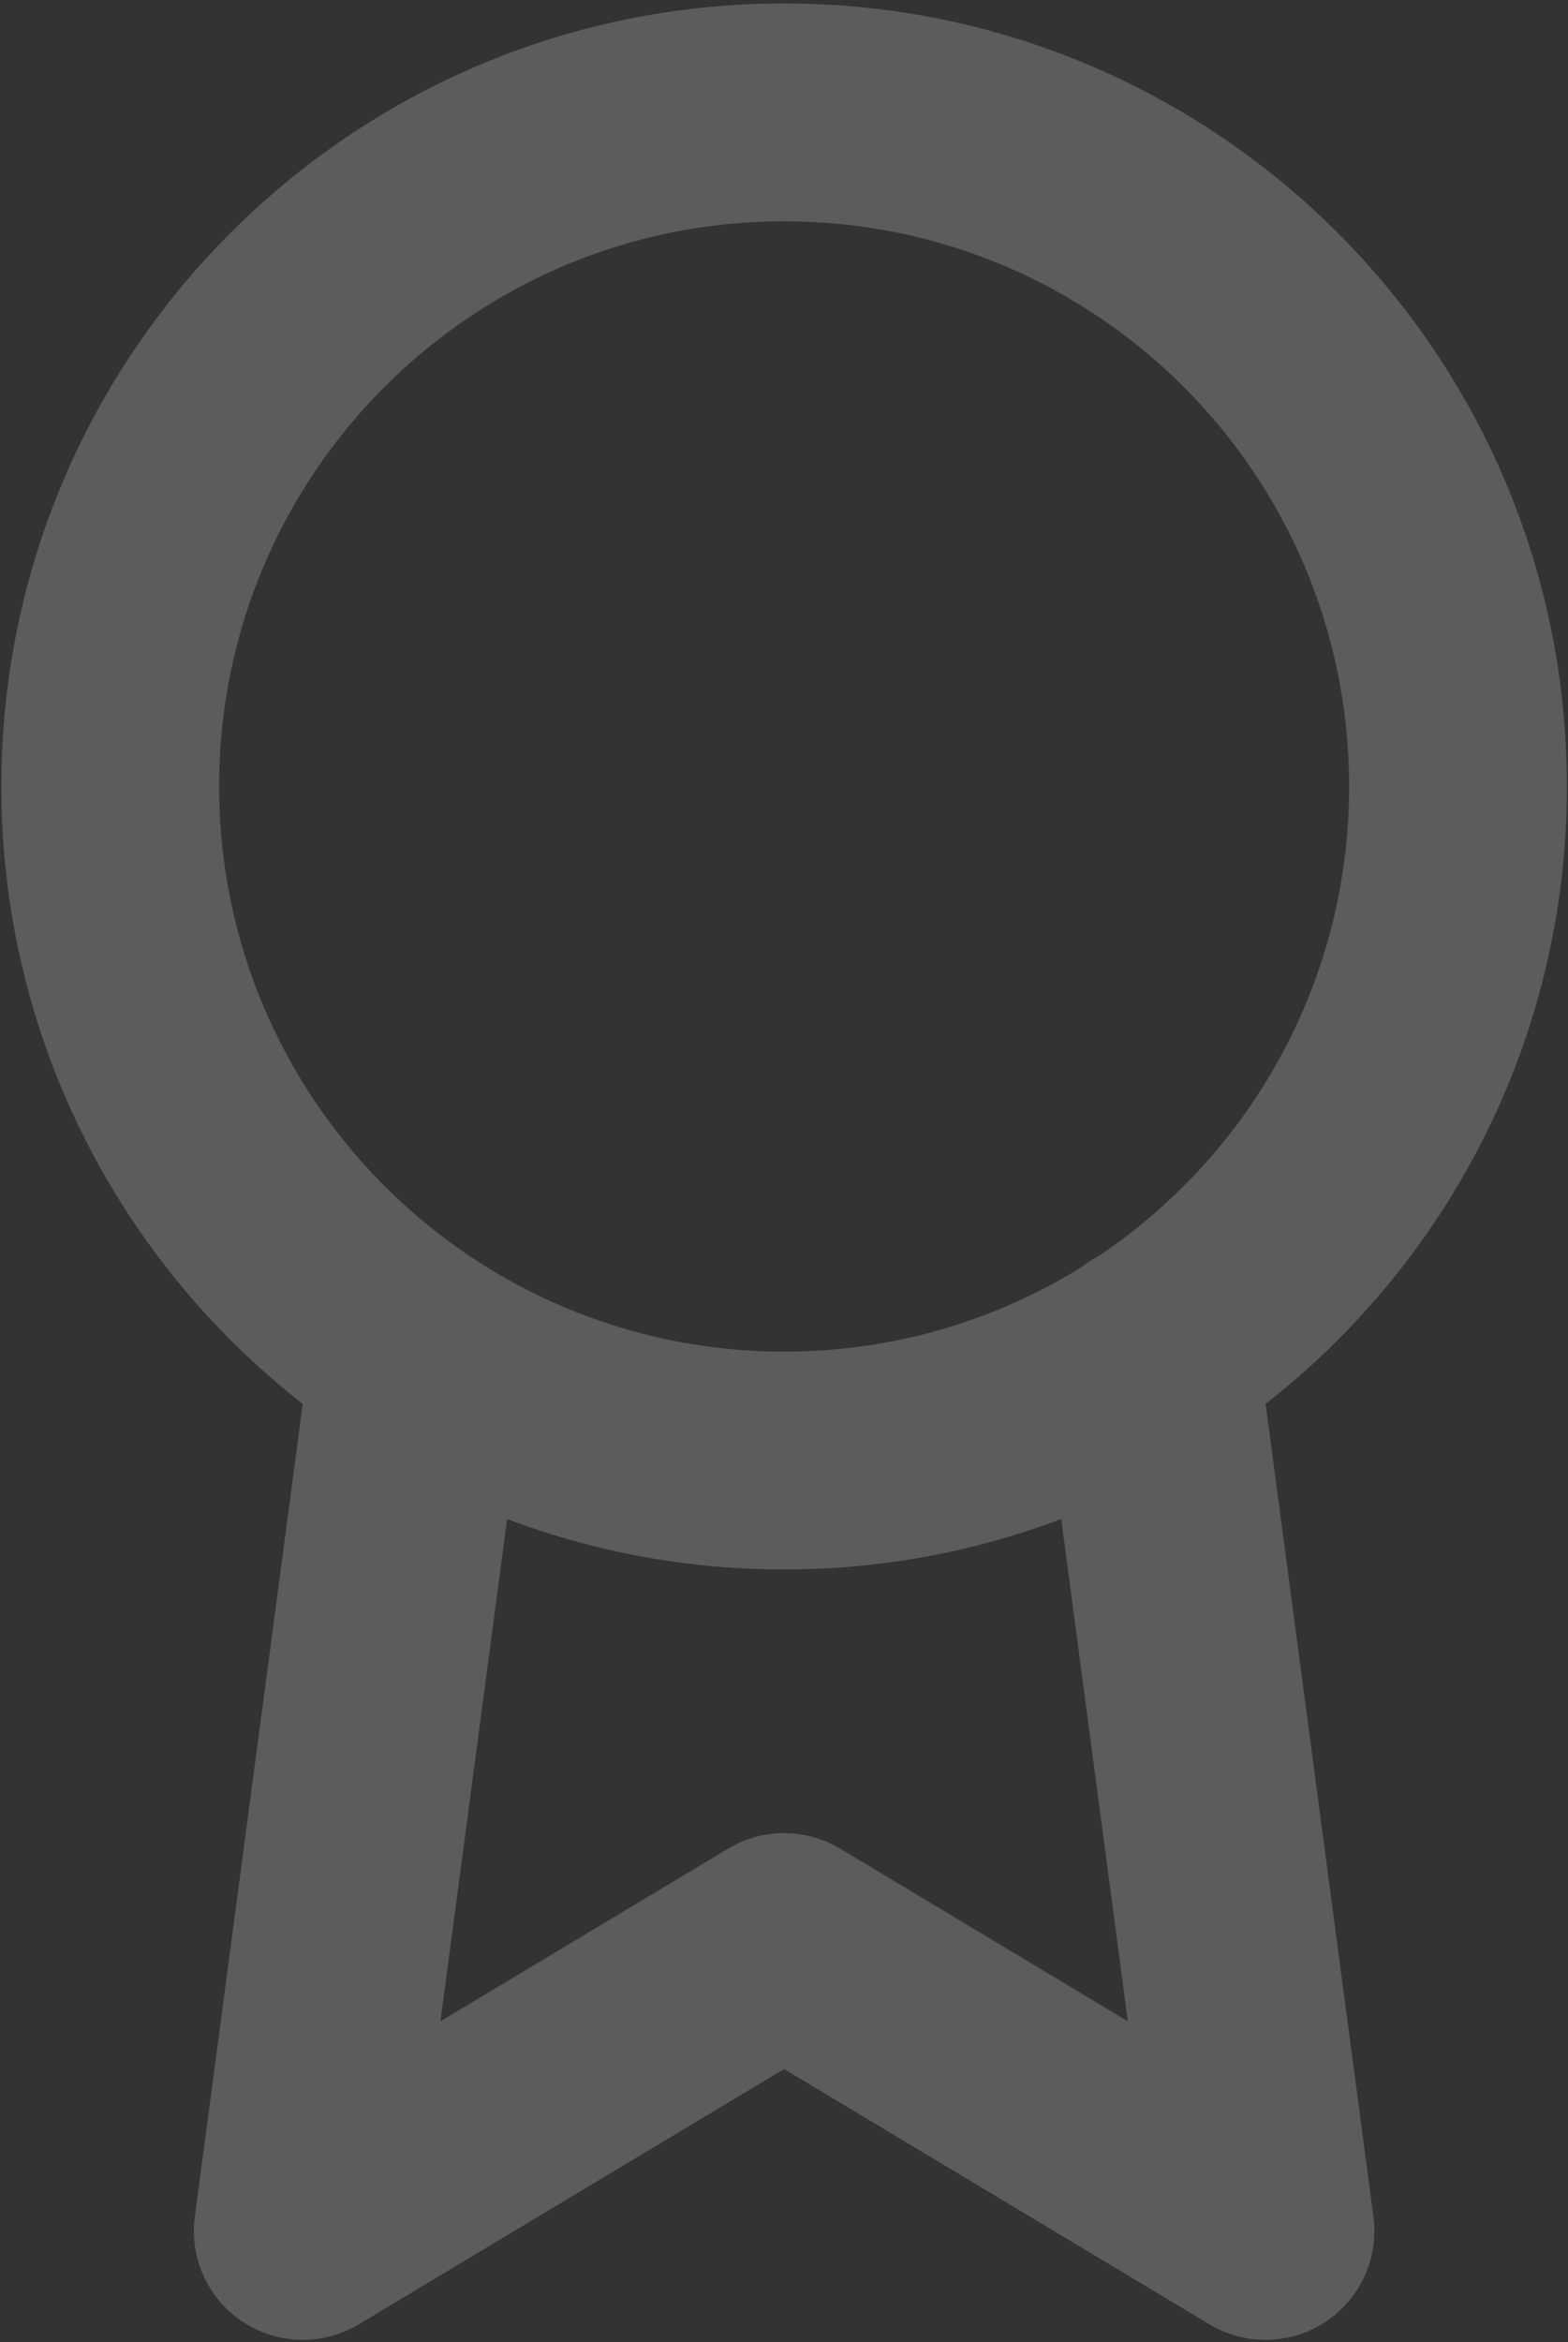 <svg width="300" height="448" viewBox="0 0 300 448" fill="none" xmlns="http://www.w3.org/2000/svg">
<rect x="0" y="0" width="300" height="448" fill="#333333" stroke="none"/>
<path fill-rule="evenodd" clip-rule="evenodd" d="M41.922 150.427C41.922 90.725 90.321 42.326 150.024 42.326C209.727 42.326 258.126 90.725 258.126 150.427C258.126 187.882 239.078 220.888 210.141 240.286C209.038 240.865 207.997 241.539 207.028 242.296C190.479 252.586 170.946 258.529 150.024 258.529C90.321 258.529 41.922 210.13 41.922 150.427ZM203.038 290.543C186.558 296.781 168.69 300.196 150.024 300.196C131.366 300.196 113.505 296.784 97.03 290.55L84.27 386.616L139.306 353.595C145.903 349.636 154.145 349.636 160.743 353.595L215.785 386.62L203.038 290.543ZM57.921 268.536C22.822 241.126 0.256 198.412 0.256 150.427C0.256 67.713 67.309 0.659 150.024 0.659C232.739 0.659 299.793 67.713 299.793 150.427C299.793 198.403 277.235 241.11 242.148 268.52L262.773 423.977C263.825 431.907 260.244 439.739 253.558 444.131C246.872 448.522 238.262 448.697 231.402 444.582L150.024 395.755L68.646 444.582C61.787 448.698 53.176 448.522 46.489 444.13C39.803 439.737 36.222 431.905 37.276 423.974L57.921 268.536Z" fill="white" fill-opacity="0.2"/>
</svg>
